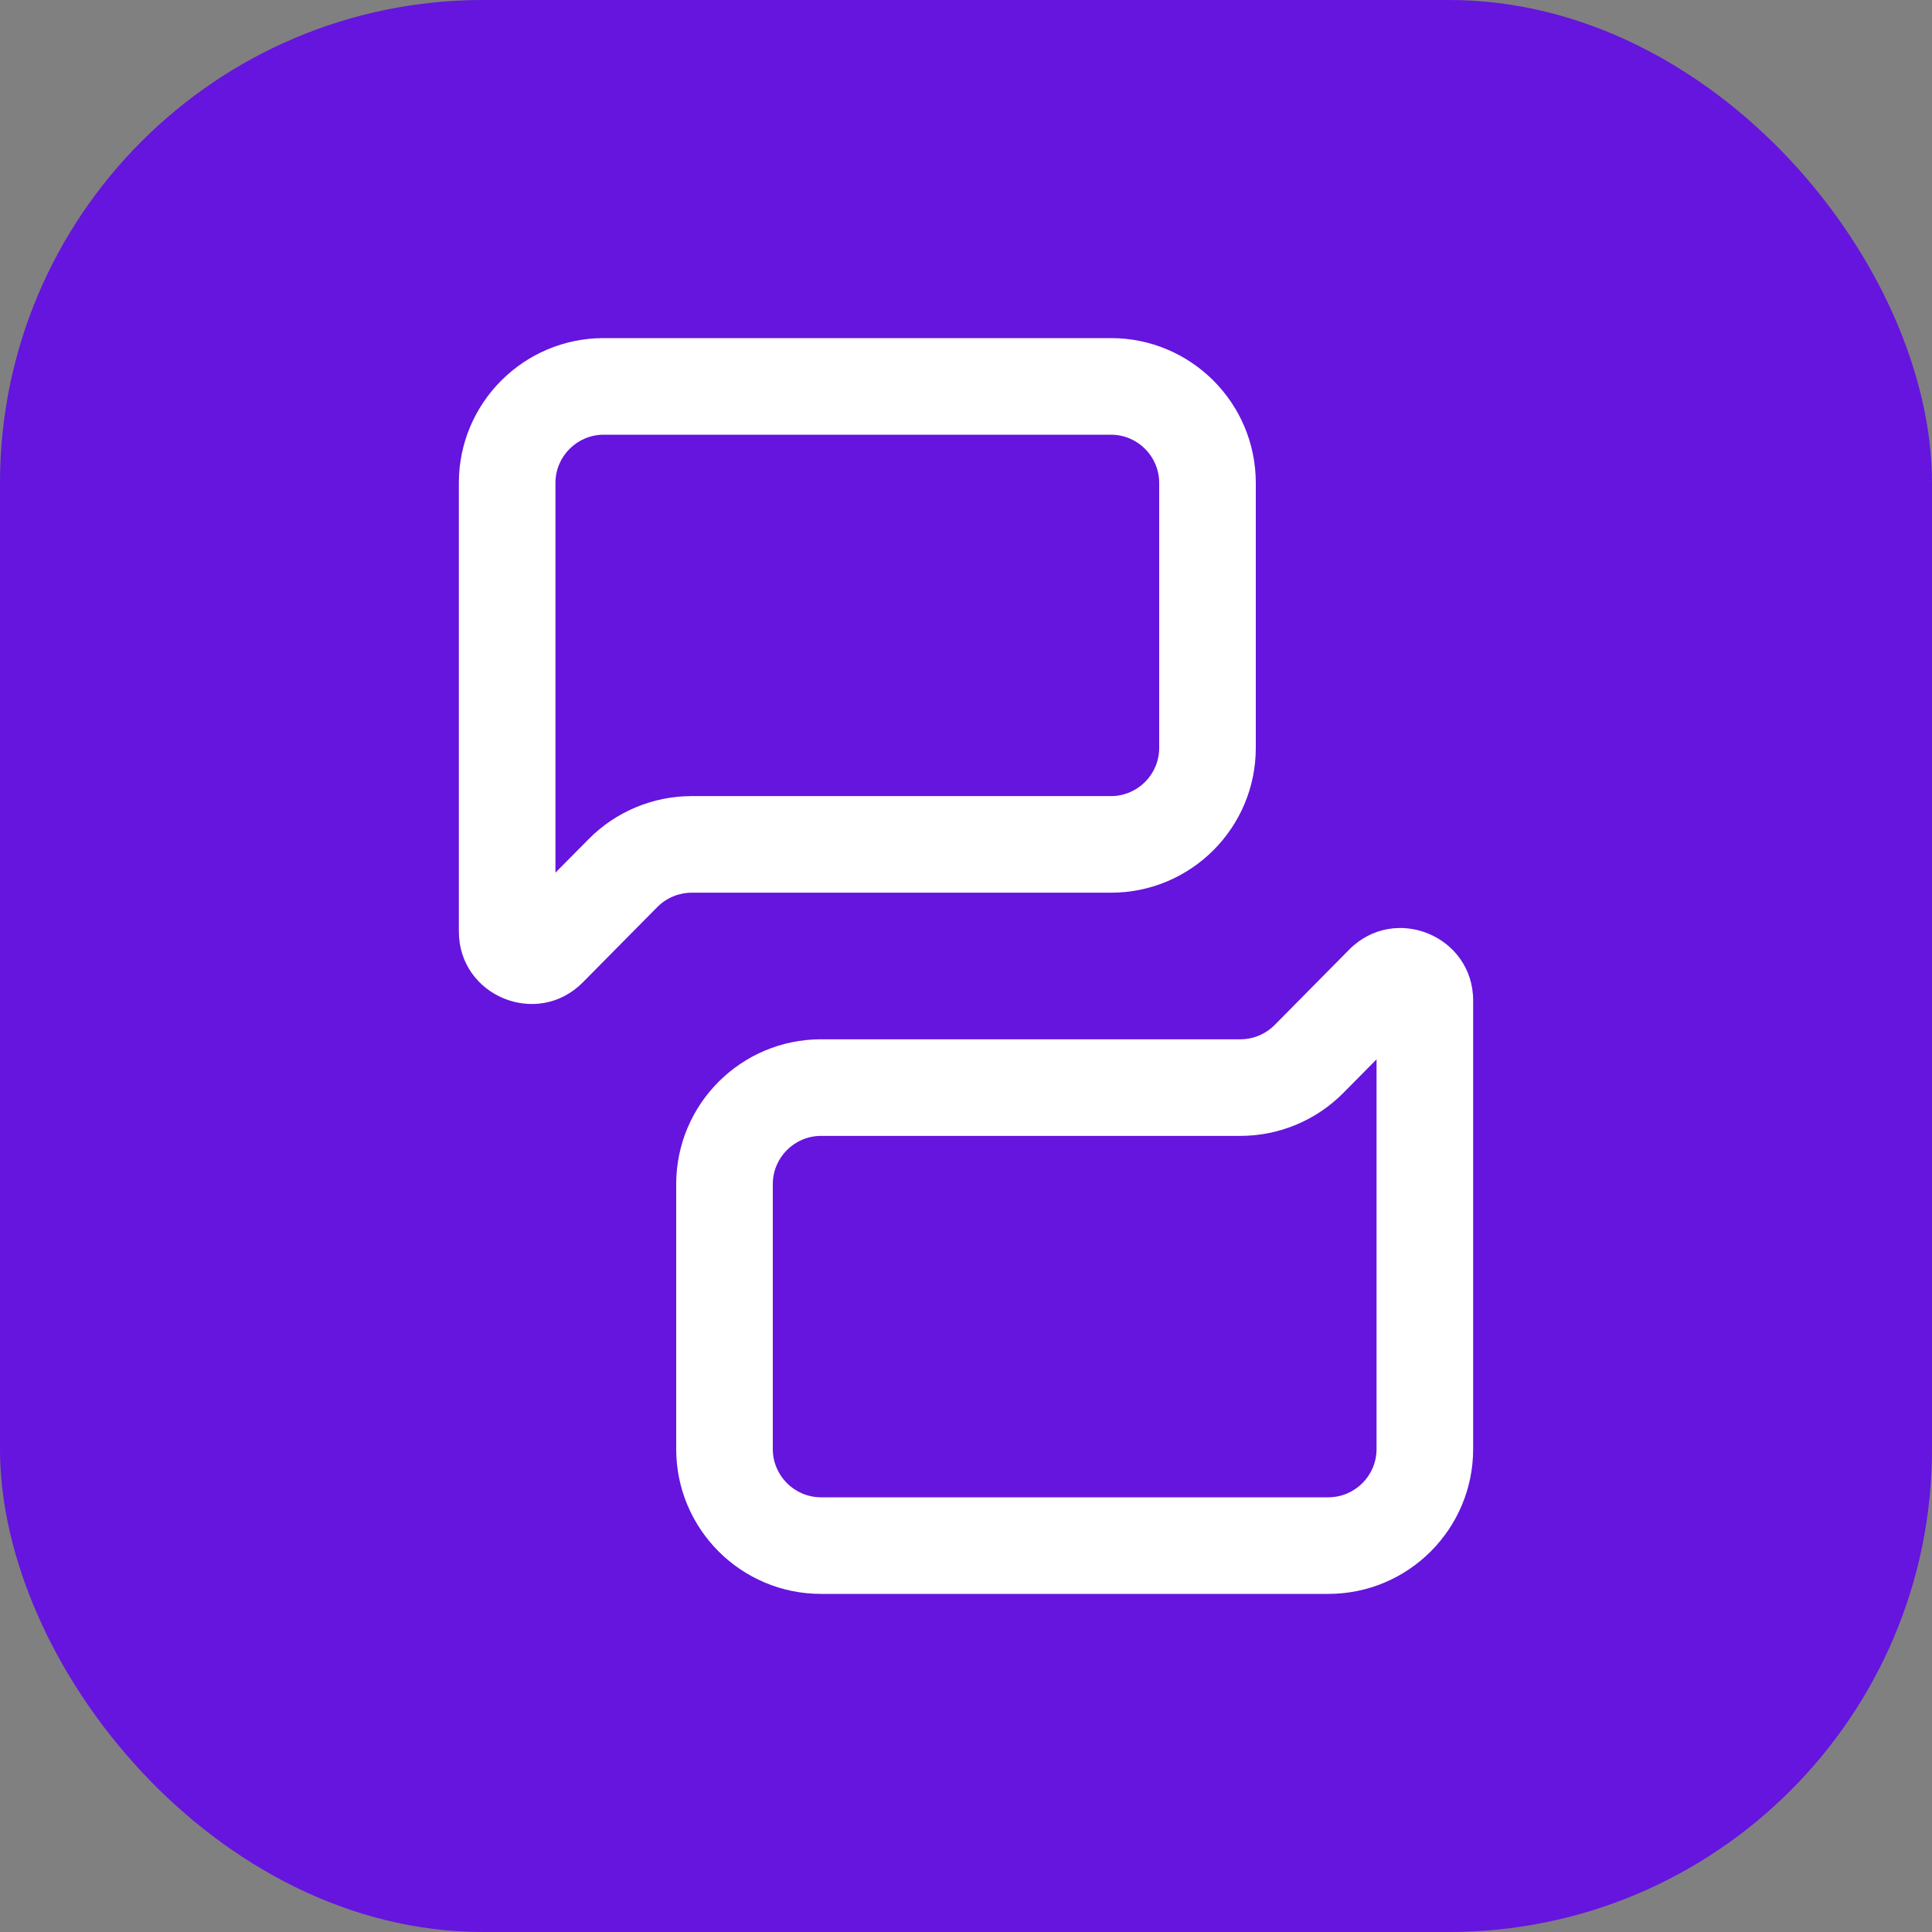 <svg width="80" height="80" viewBox="0 0 80 80" fill="none" xmlns="http://www.w3.org/2000/svg">
<rect x="0" y="0" width="80" height="80" fill="#808080" stroke="none"/>
<rect width="80" height="80" rx="20" fill="#6515DD"/>
<path fill-rule="evenodd" clip-rule="evenodd" d="M19 38.568C19 41.248 22.247 42.583 24.133 40.678L27.218 37.559C27.594 37.179 28.106 36.965 28.64 36.965H46C49.314 36.965 52 34.279 52 30.965V20C52 16.686 49.314 14 46 14H25C21.686 14 19 16.686 19 20V38.568ZM24.375 34.745L23 36.135V20C23 18.895 23.895 18 25 18H46C47.105 18 48 18.895 48 20V30.965C48 32.07 47.105 32.965 46 32.965H28.64C27.038 32.965 25.502 33.606 24.375 34.745ZM61 41.432C61 38.752 57.753 37.417 55.867 39.322L52.782 42.441C52.406 42.821 51.894 43.035 51.36 43.035H34C30.686 43.035 28 45.721 28 49.035V60C28 63.314 30.686 66 34 66H55C58.314 66 61 63.314 61 60V41.432ZM55.625 45.255L57 43.865V60C57 61.105 56.105 62 55 62H34C32.895 62 32 61.105 32 60V49.035C32 47.93 32.895 47.035 34 47.035H51.36C52.962 47.035 54.498 46.394 55.625 45.255Z" fill="white"/>
</svg>

